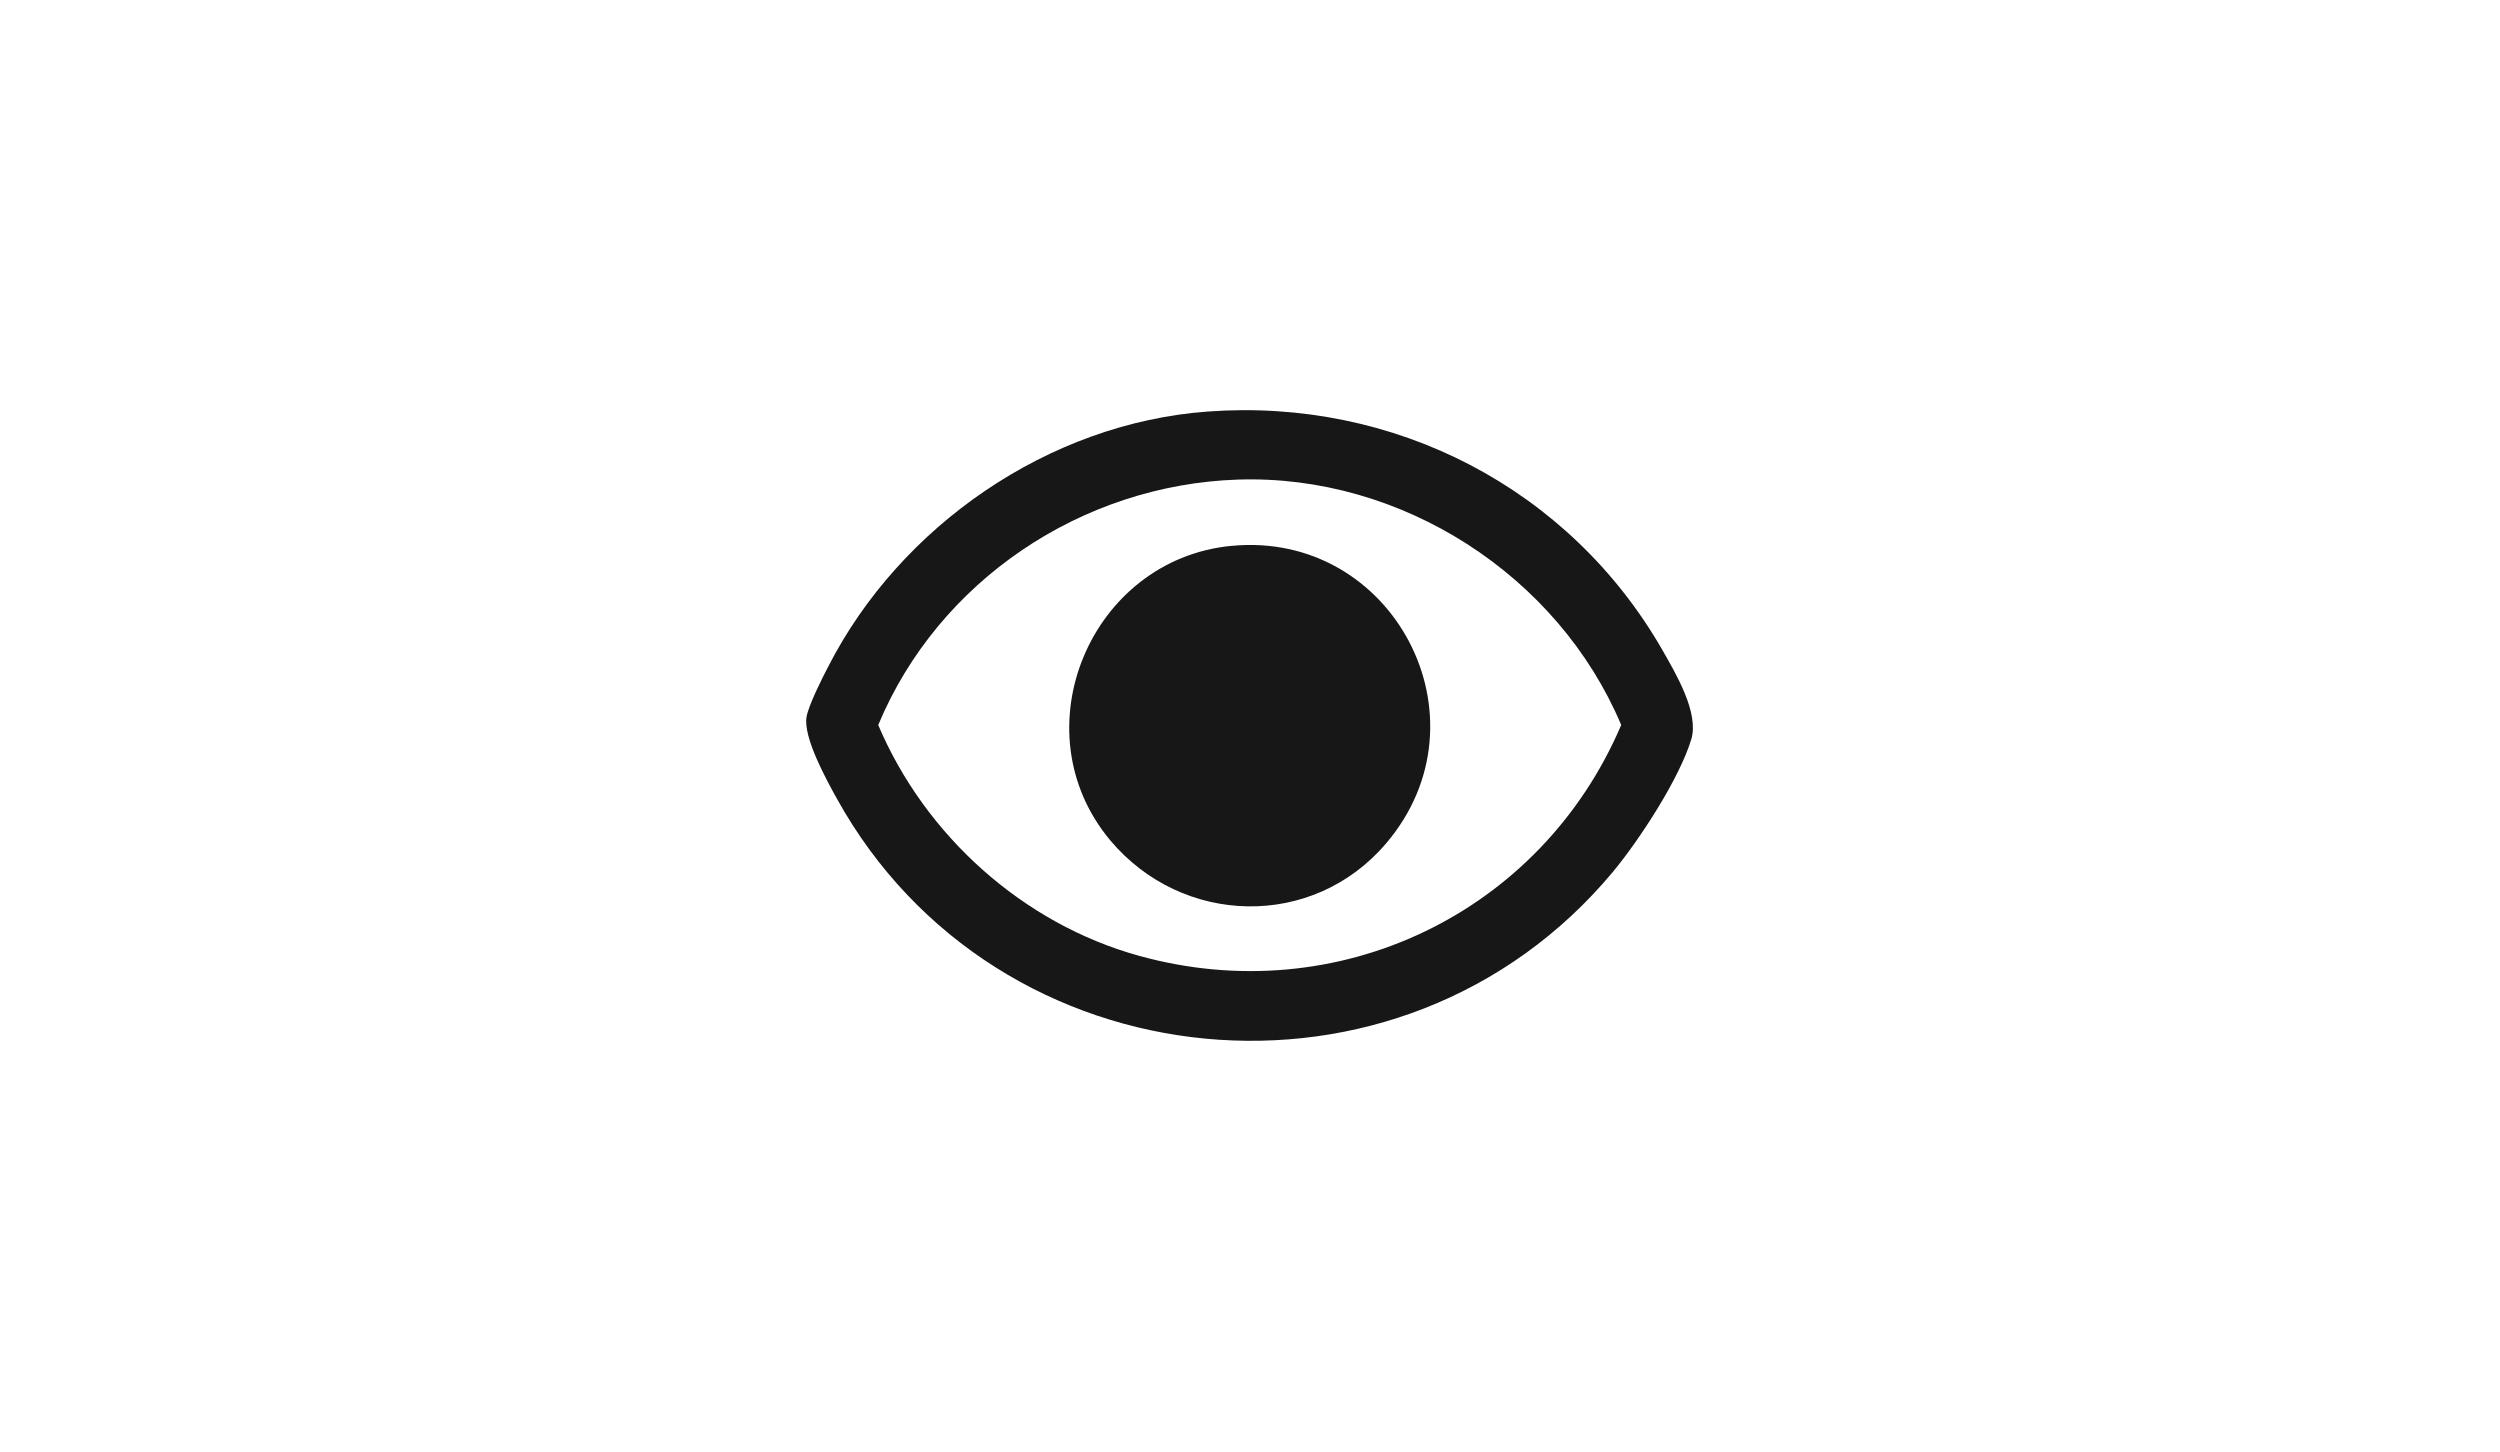 <svg width="31" height="18" viewBox="0 0 31 18" fill="none" xmlns="http://www.w3.org/2000/svg">
<g clip-path="url(#clip0_10859_156301)">
<path d="M14.977 5.103C17.289 4.933 19.462 6.054 20.614 8.061C20.78 8.352 21.071 8.84 20.972 9.167C20.826 9.653 20.329 10.415 20.001 10.81C17.376 13.963 12.355 13.478 10.376 9.901C10.246 9.667 9.958 9.142 10.001 8.891C10.023 8.752 10.198 8.402 10.271 8.264C11.164 6.52 13.004 5.247 14.977 5.103ZM15.347 5.947C13.41 6.012 11.635 7.203 10.89 8.99C11.471 10.361 12.685 11.454 14.124 11.852C16.589 12.535 19.107 11.324 20.103 8.99C19.318 7.129 17.373 5.879 15.347 5.947Z" fill="#171717"/>
<path d="M15.268 6.769C17.272 6.574 18.508 8.909 17.187 10.459C16.276 11.528 14.658 11.483 13.766 10.419C12.629 9.056 13.521 6.941 15.265 6.769H15.268Z" fill="#171717"/>
</g>
<defs>
<clipPath id="clip0_10859_156301">
<rect width="11" height="7.822" fill="white" transform="translate(9.992 5.086)"/>
</clipPath>
</defs>
</svg>
